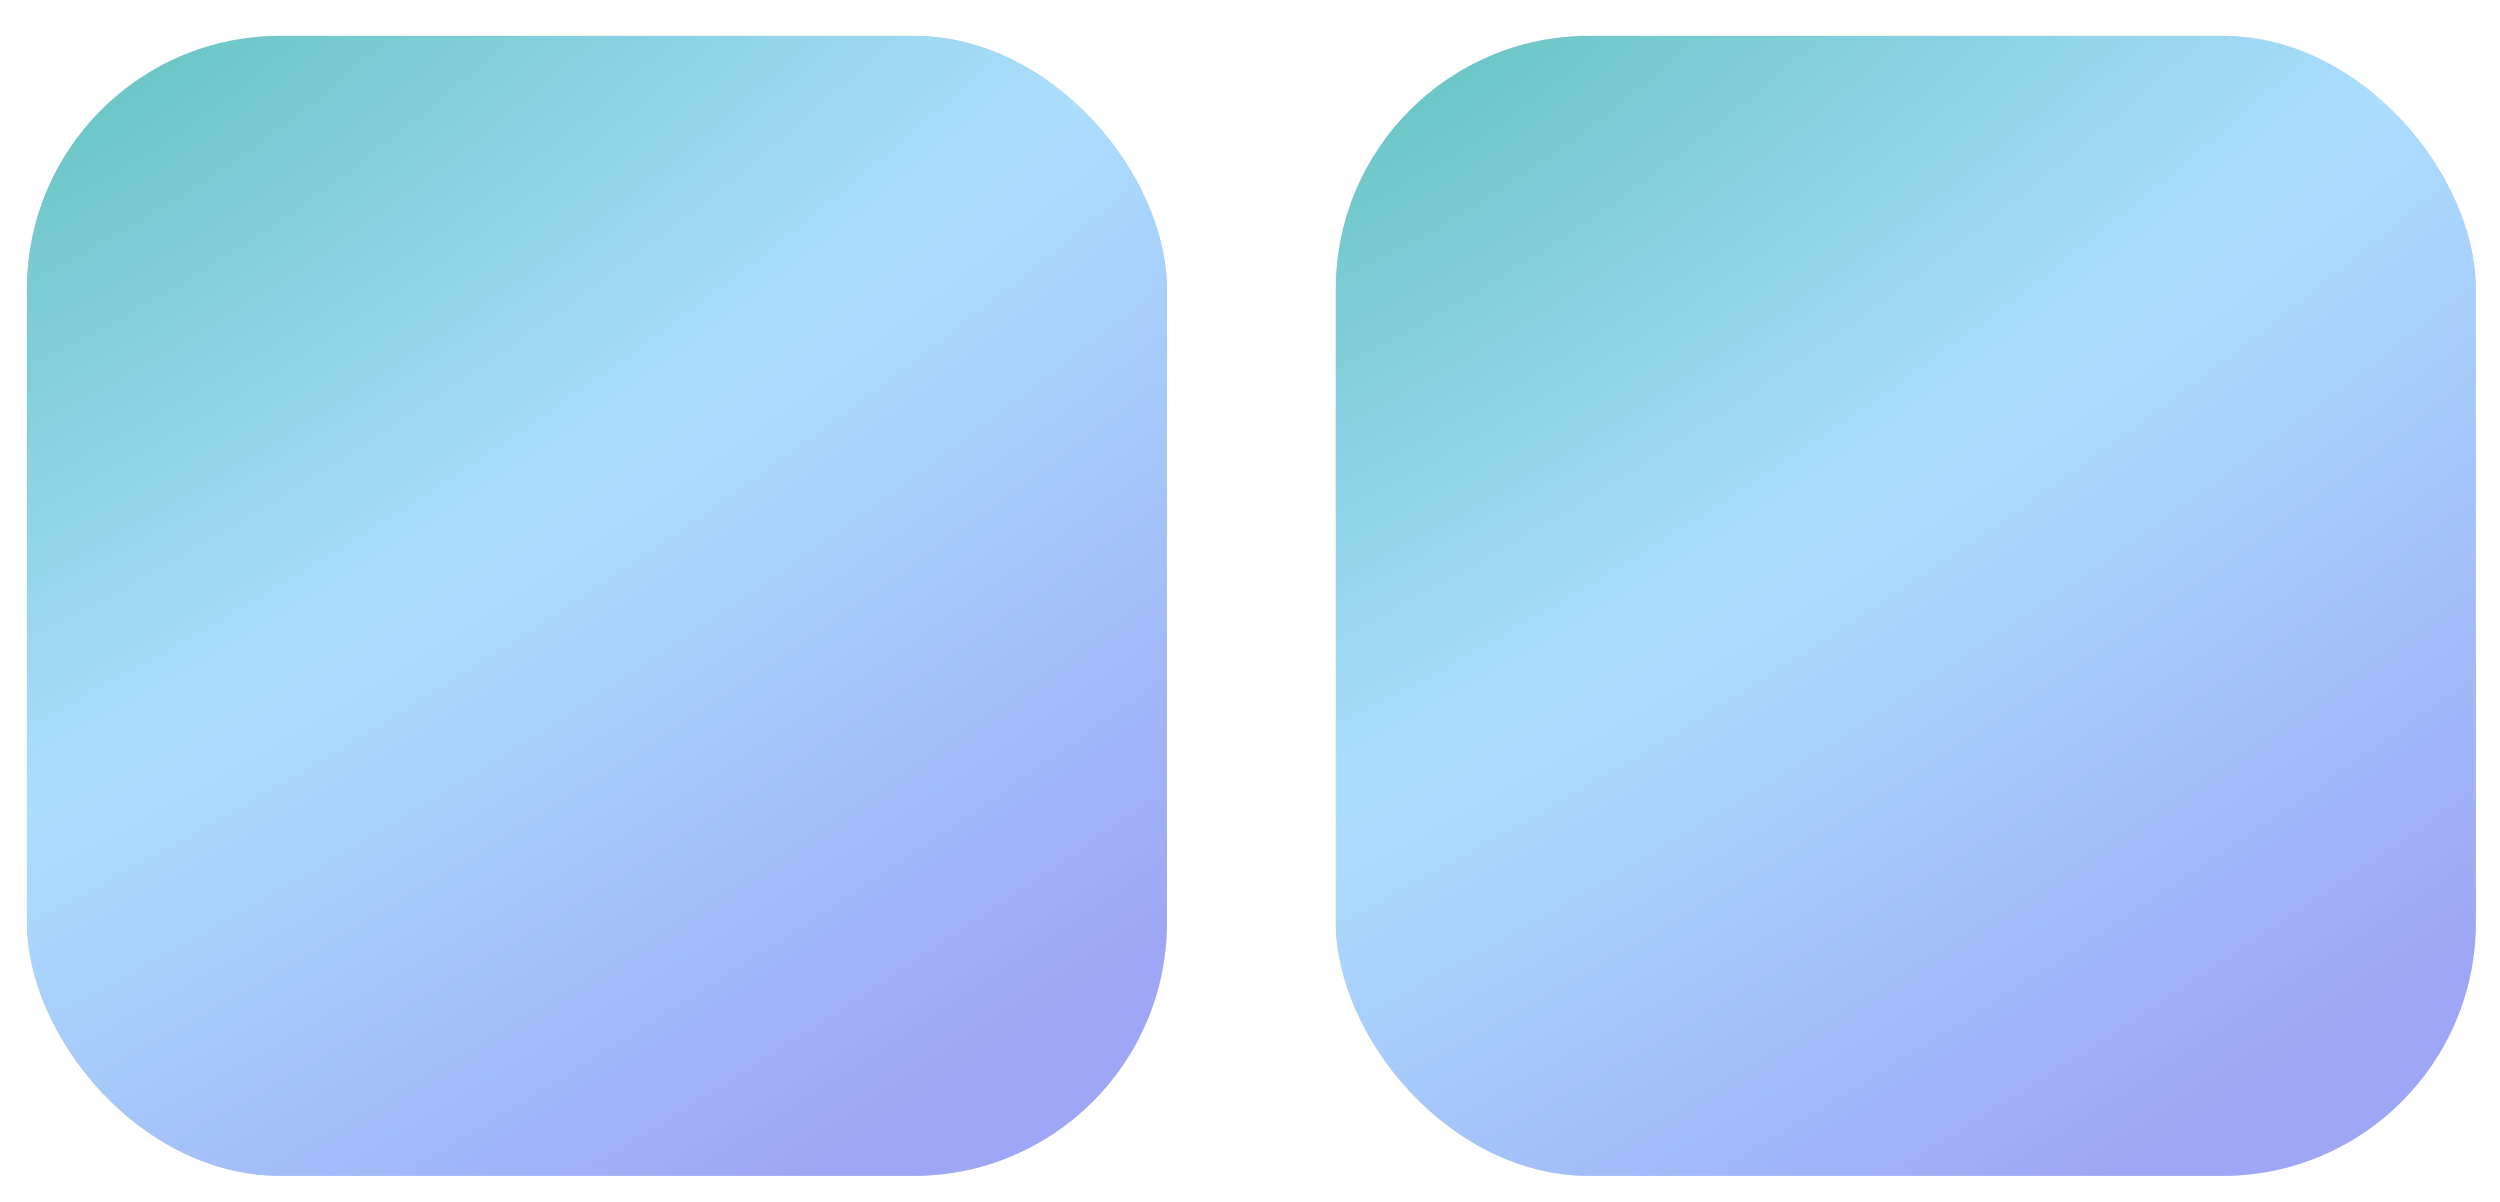 <?xml version="1.0" encoding="UTF-8"?> <svg xmlns="http://www.w3.org/2000/svg" width="52" height="25" viewBox="0 0 52 25" fill="none"> <rect x="0.56" y="0.746" width="23.712" height="23.712" rx="5.269" fill="#D9D9D9"></rect> <rect x="0.56" y="0.746" width="23.712" height="23.712" rx="5.269" fill="url(#paint0_radial_42_1522)"></rect> <rect x="27.785" y="0.746" width="23.712" height="23.712" rx="5.269" fill="#D9D9D9"></rect> <rect x="27.785" y="0.746" width="23.712" height="23.712" rx="5.269" fill="url(#paint1_radial_42_1522)"></rect> <defs> <radialGradient id="paint0_radial_42_1522" cx="0" cy="0" r="1" gradientUnits="userSpaceOnUse" gradientTransform="translate(1.667 0.746) rotate(57.247) scale(28.195 81.09)"> <stop stop-color="#65C4C1"></stop> <stop offset="0.479" stop-color="#ACDEFF"></stop> <stop offset="1" stop-color="#9DA7F5"></stop> </radialGradient> <radialGradient id="paint1_radial_42_1522" cx="0" cy="0" r="1" gradientUnits="userSpaceOnUse" gradientTransform="translate(28.893 0.746) rotate(57.247) scale(28.195 81.09)"> <stop stop-color="#65C4C1"></stop> <stop offset="0.479" stop-color="#ACDEFF"></stop> <stop offset="1" stop-color="#9DA7F5"></stop> </radialGradient> </defs> </svg> 